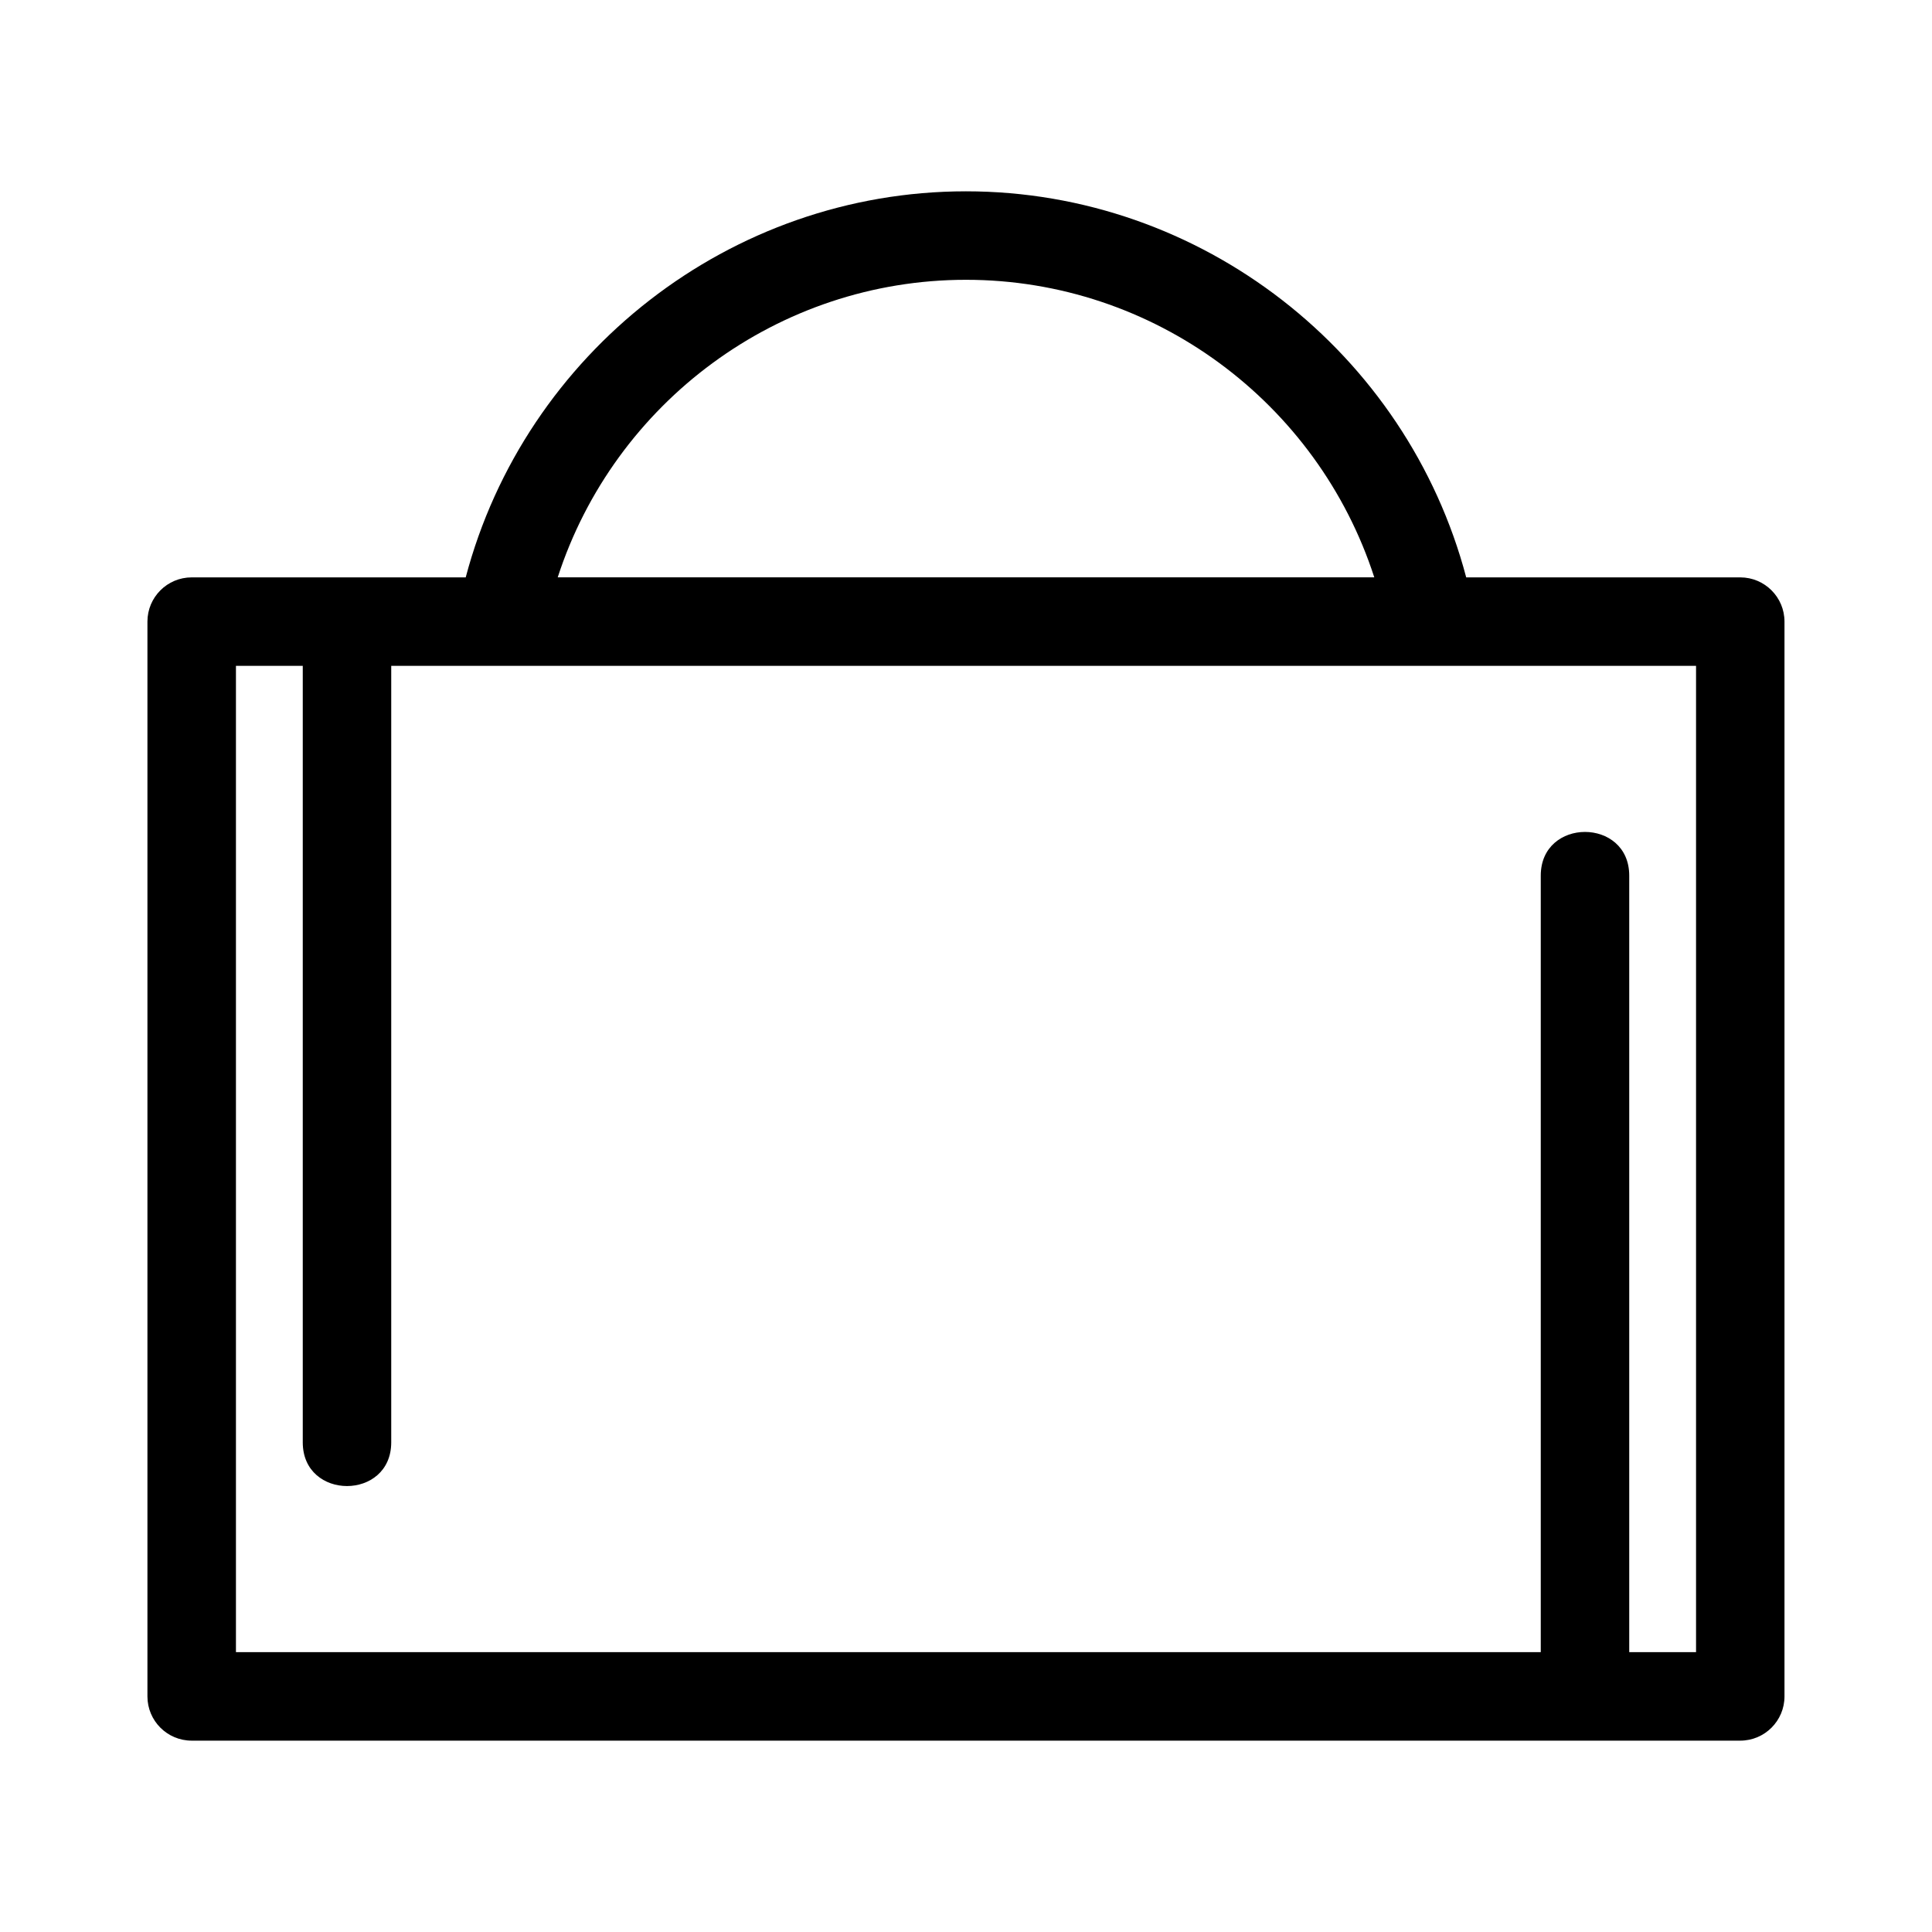 <?xml version="1.0" encoding="UTF-8"?>
<!-- Uploaded to: SVG Repo, www.svgrepo.com, Generator: SVG Repo Mixer Tools -->
<svg fill="#000000" width="800px" height="800px" version="1.1" viewBox="144 144 512 512" xmlns="http://www.w3.org/2000/svg">
 <path d="m593.47 320.46h-345.79v205.78c0 15.438-23.445 15.438-23.445 0v-205.78h-17.707v261.38h345.79v-205.79c0-15.438 23.445-15.438 23.445 0v205.79h17.707zm-193.48-102.31c-49.754 0-93.18 32.52-108.19 78.855h216.4c-15.012-46.344-58.445-78.855-108.2-78.855zm0-23.449c62.488 0 116.85 42.812 132.57 102.31h72.625c6.473 0 11.723 5.25 11.723 11.723v284.83c0 6.473-5.25 11.723-11.723 11.723h-410.39c-6.473 0-11.723-5.25-11.723-11.723v-284.83c0-6.473 5.25-11.723 11.723-11.723h72.625c15.715-59.488 70.078-102.31 132.56-102.31z"/>
</svg>